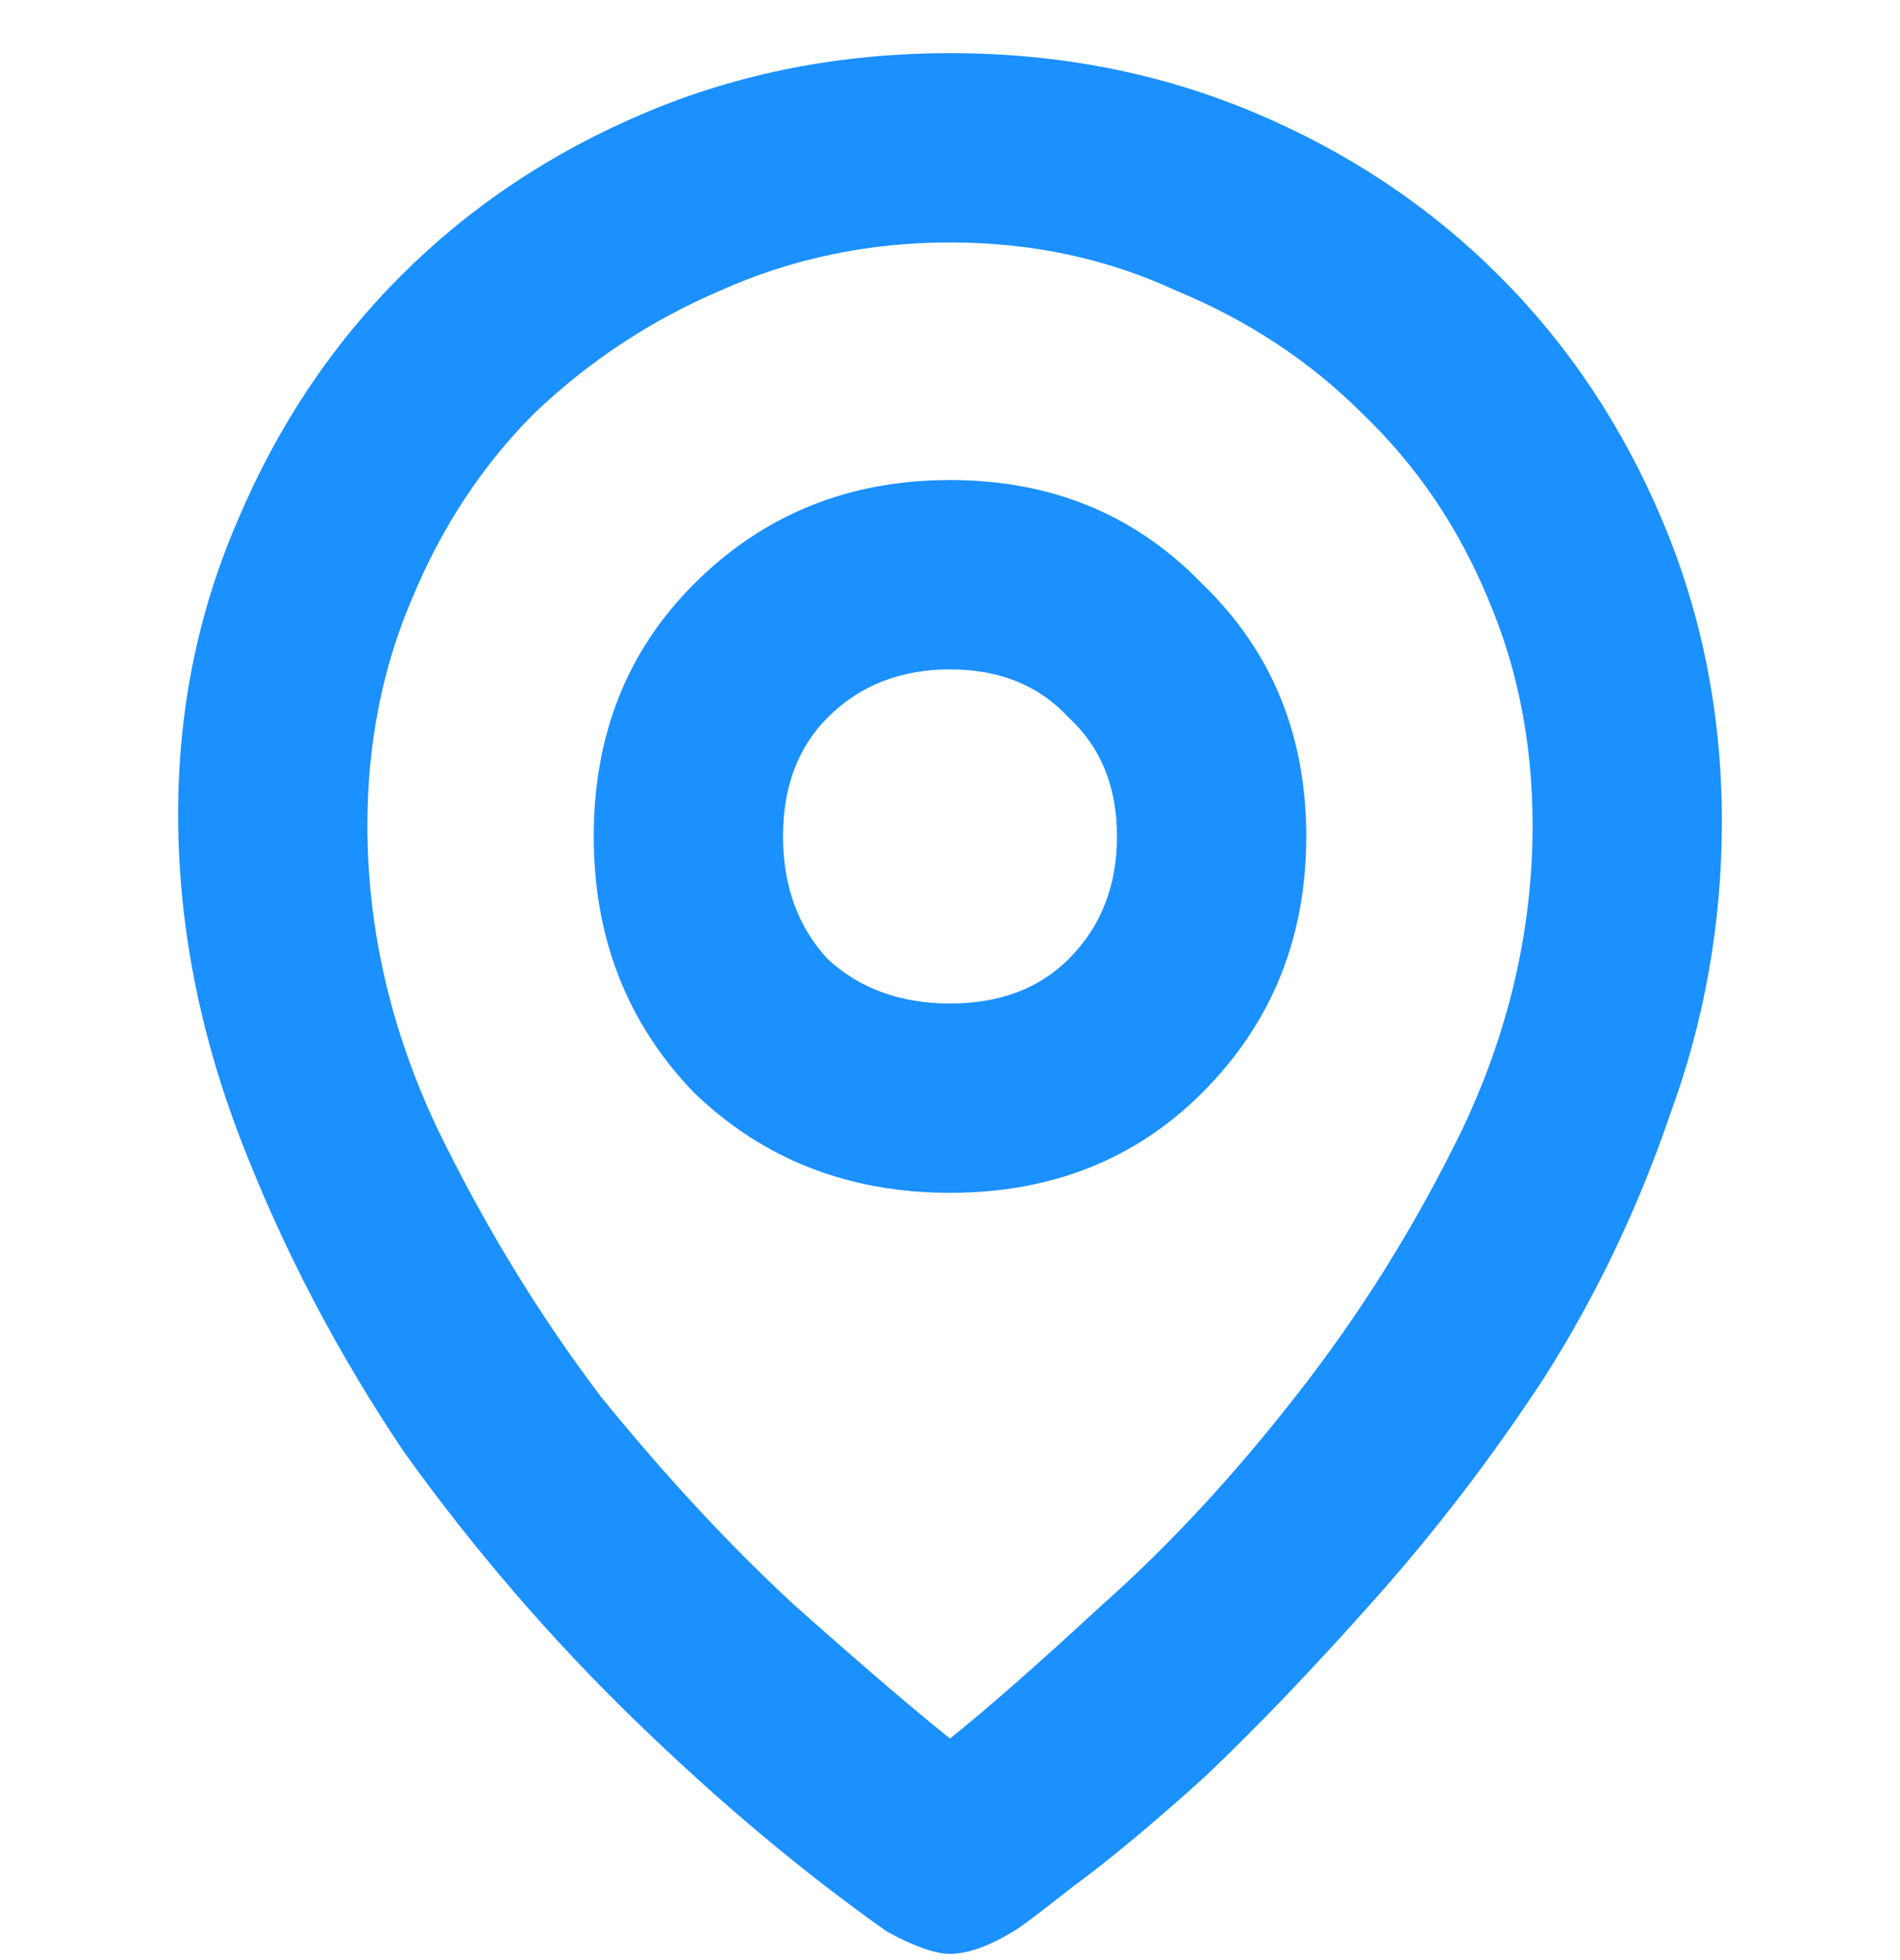 <svg width="32" height="33" viewBox="0 0 32 33" fill="none" xmlns="http://www.w3.org/2000/svg">
<path d="M16 32.895C15.75 32.895 15.396 32.77 14.938 32.52C13.521 31.52 12.104 30.332 10.688 28.957C9.271 27.582 7.979 26.082 6.812 24.457C5.688 22.79 4.771 21.04 4.062 19.207C3.354 17.374 3 15.54 3 13.707C3 11.957 3.333 10.311 4 8.77C4.667 7.186 5.583 5.811 6.75 4.645C7.917 3.478 9.292 2.561 10.875 1.895C12.458 1.228 14.167 0.895 16 0.895C17.833 0.895 19.542 1.228 21.125 1.895C22.708 2.561 24.083 3.478 25.25 4.645C26.417 5.811 27.333 7.186 28 8.77C28.667 10.353 29 12.04 29 13.832C29 15.54 28.708 17.186 28.125 18.77C27.583 20.353 26.875 21.832 26 23.207C25.125 24.54 24.167 25.79 23.125 26.957C22.125 28.082 21.188 29.061 20.312 29.895C19.438 30.686 18.688 31.311 18.062 31.77C17.479 32.228 17.146 32.478 17.062 32.52C16.646 32.77 16.292 32.895 16 32.895ZM16 4.082C14.625 4.082 13.333 4.353 12.125 4.895C10.958 5.395 9.917 6.082 9 6.957C8.125 7.832 7.438 8.874 6.938 10.082C6.438 11.249 6.188 12.52 6.188 13.895C6.188 15.645 6.583 17.353 7.375 19.02C8.167 20.645 9.083 22.145 10.125 23.52C11.208 24.853 12.292 26.02 13.375 27.02C14.5 28.02 15.375 28.77 16 29.27C16.625 28.77 17.479 28.02 18.562 27.02C19.688 26.02 20.771 24.853 21.812 23.52C22.896 22.145 23.833 20.645 24.625 19.02C25.417 17.353 25.812 15.645 25.812 13.895C25.812 12.52 25.562 11.249 25.062 10.082C24.562 8.874 23.854 7.832 22.938 6.957C22.062 6.082 21.021 5.395 19.812 4.895C18.646 4.353 17.375 4.082 16 4.082ZM16 20.082C14.292 20.082 12.854 19.52 11.688 18.395C10.562 17.228 10 15.79 10 14.082C10 12.374 10.562 10.957 11.688 9.832C12.854 8.665 14.292 8.082 16 8.082C17.708 8.082 19.125 8.665 20.25 9.832C21.417 10.957 22 12.374 22 14.082C22 15.79 21.417 17.228 20.25 18.395C19.125 19.52 17.708 20.082 16 20.082ZM16 11.27C15.167 11.27 14.479 11.54 13.938 12.082C13.438 12.582 13.188 13.249 13.188 14.082C13.188 14.915 13.438 15.603 13.938 16.145C14.479 16.645 15.167 16.895 16 16.895C16.833 16.895 17.5 16.645 18 16.145C18.542 15.603 18.812 14.915 18.812 14.082C18.812 13.249 18.542 12.582 18 12.082C17.5 11.54 16.833 11.27 16 11.27Z" fill="#1B90FF"/>
</svg>
